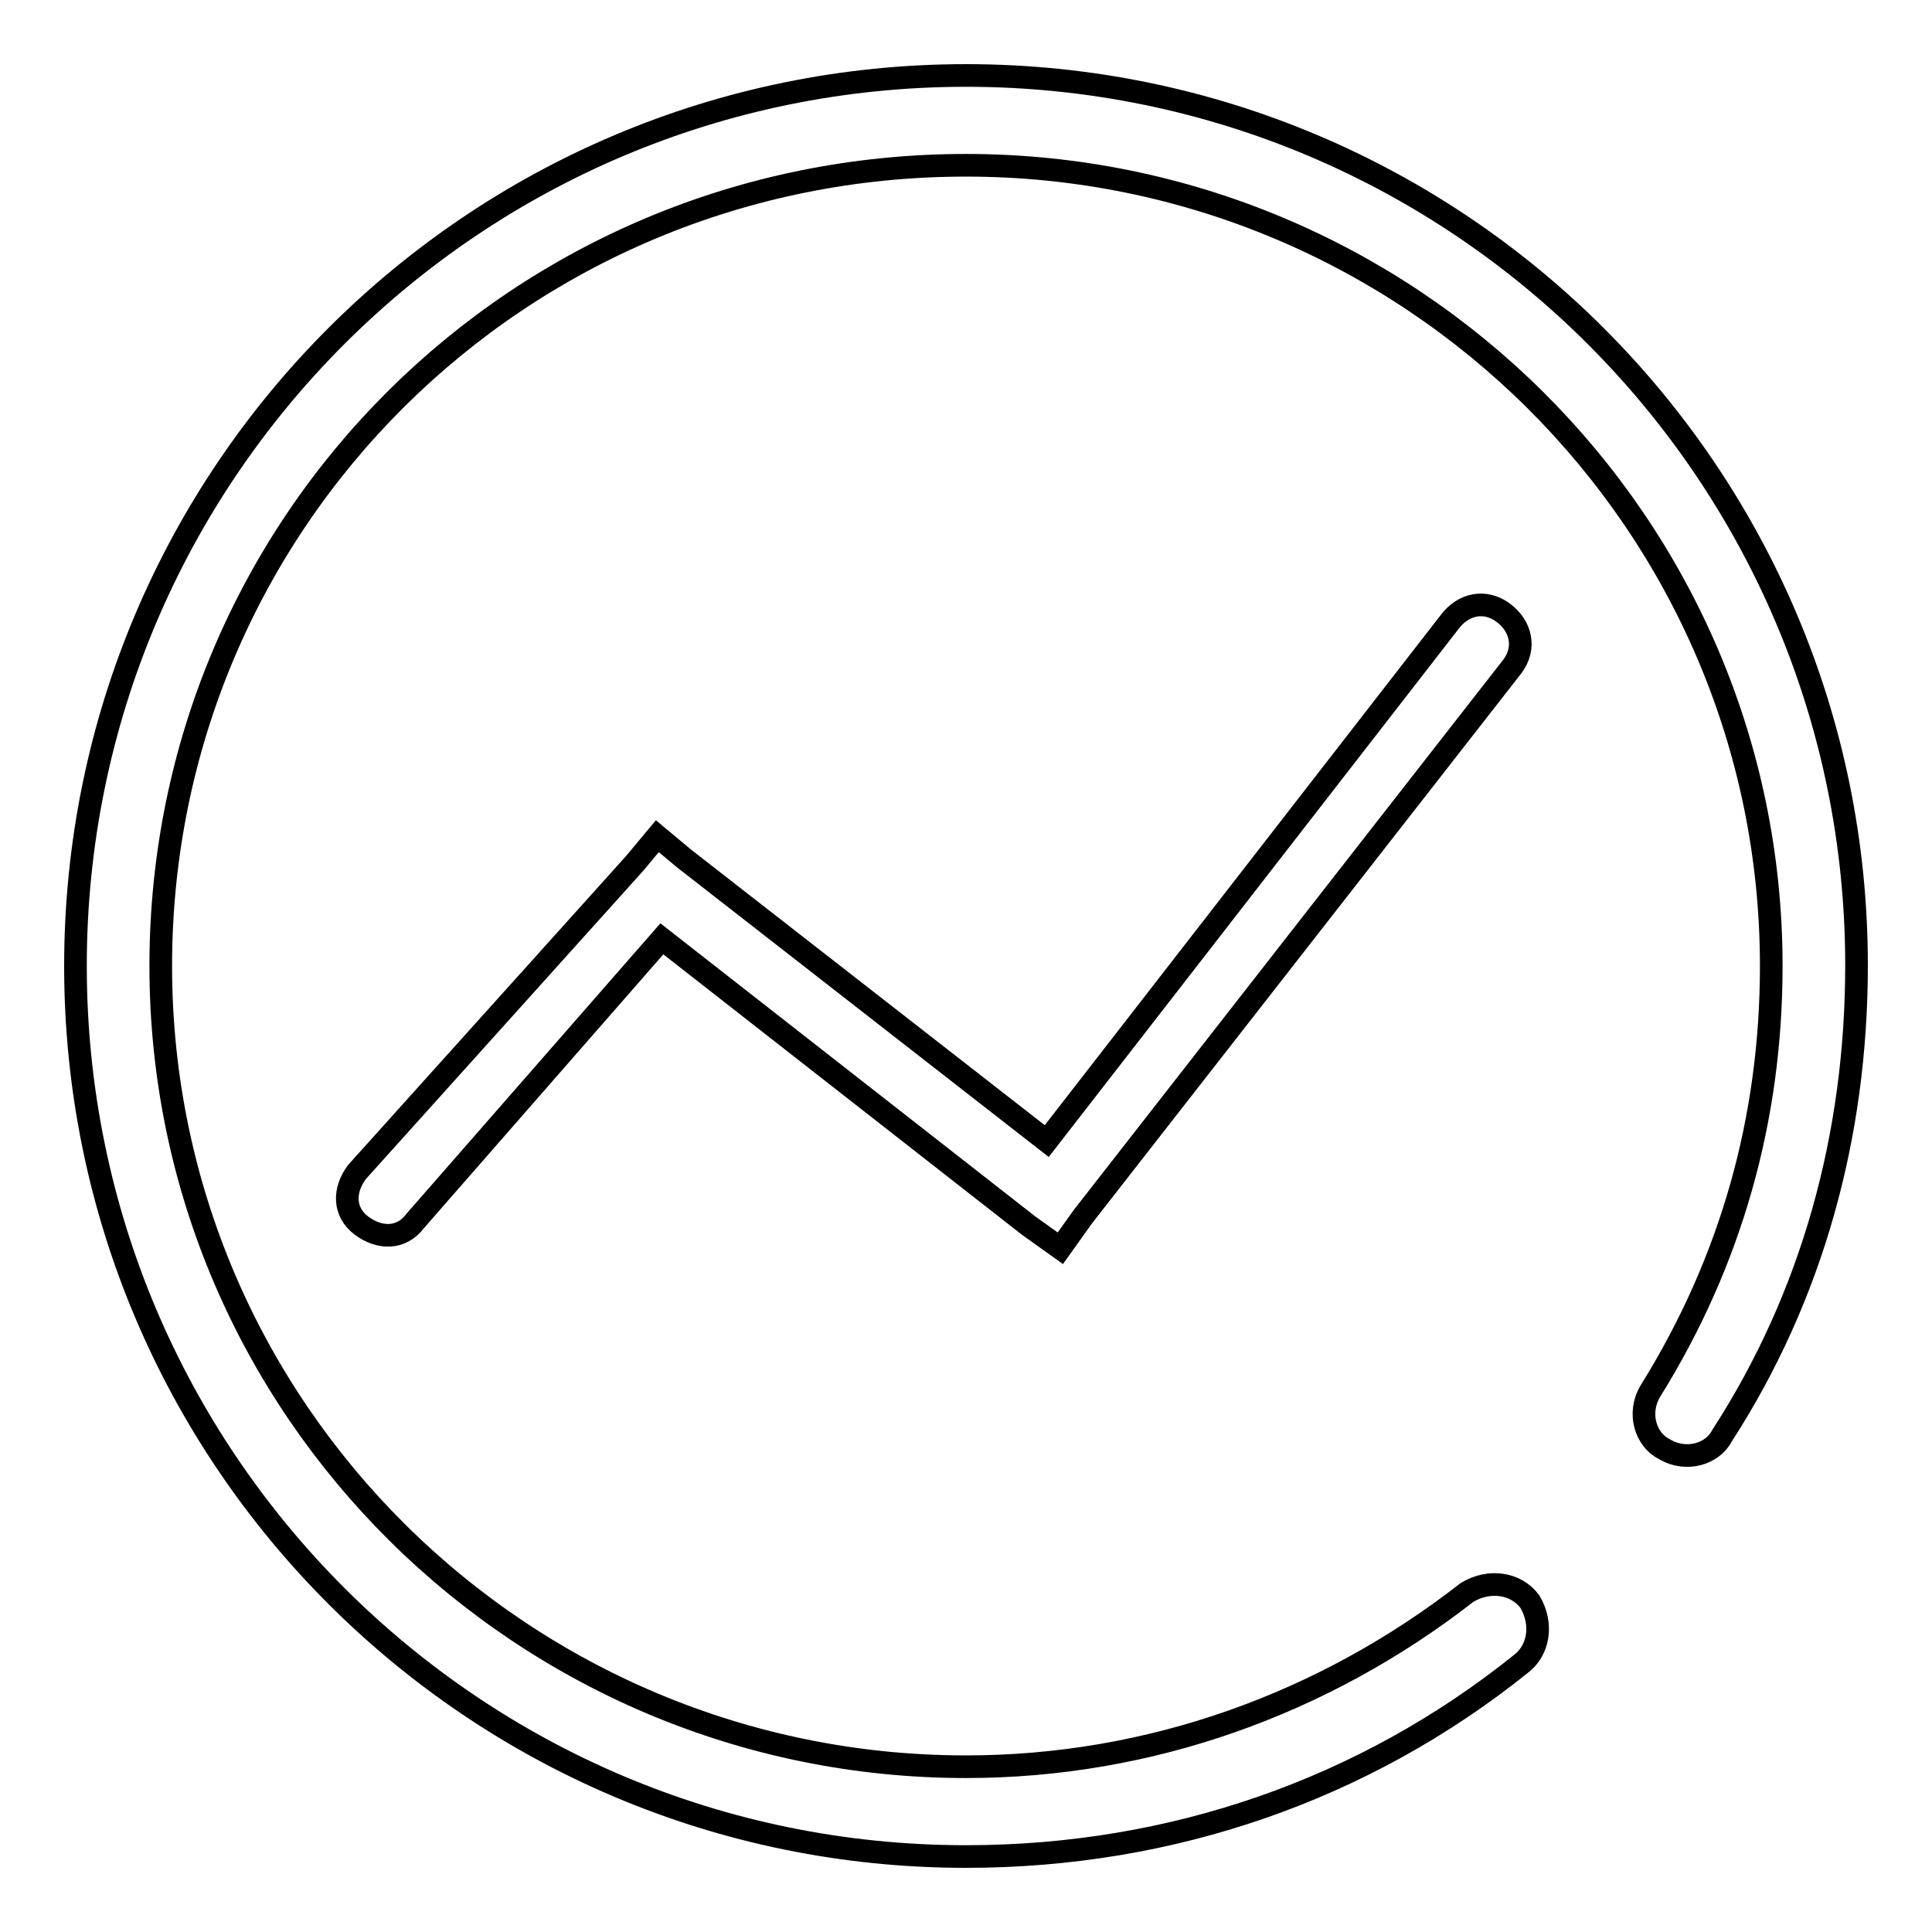 <?xml version="1.0" encoding="utf-8"?>
<!-- Svg Vector Icons : http://www.onlinewebfonts.com/icon -->
<!DOCTYPE svg PUBLIC "-//W3C//DTD SVG 1.1//EN" "http://www.w3.org/Graphics/SVG/1.1/DTD/svg11.dtd">
<svg version="1.1" xmlns="http://www.w3.org/2000/svg" xmlns:xlink="http://www.w3.org/1999/xlink" x="0px" y="0px" viewBox="0 0 256 256" enable-background="new 0 0 256 256" xml:space="preserve">
<g> <path stroke-width="3" fill-opacity="0" stroke="#000000"  d="M87.7,124.4l48.6,38l4.2,3l3-4.2l56.9-72.9c1.8-2.4,1.2-5.3-1.2-7.1c-2.4-1.8-5.3-1.2-7.1,1.2l-53.4,68.8 l-48-37.4l-3.6-3l-3,3.6l-36.8,40.9c-1.8,2.4-1.8,5.3,0.6,7.1c2.4,1.8,5.3,1.8,7.1-0.6L87.7,124.4L87.7,124.4z M128,10 C62.8,10,10,62.8,10,128c0,65.2,52.8,118,118,118c27.3,0,52.8-8.9,73.5-25.5c2.4-1.8,3-5.3,1.2-8.3c-1.8-2.4-5.3-3-8.3-1.2 c-19,14.8-42.1,23.1-66.4,23.1c-58.7,0-106.7-47.4-106.7-106.1S68.7,21.9,128,21.9c58.7,0,106.7,47.4,106.7,106.1 c0,20.2-5.3,39.1-16,56.3c-1.8,3-0.6,6.5,1.8,7.7c3,1.8,6.5,0.6,7.7-1.8c11.9-18.4,17.8-39.7,17.8-62.3C246,62.8,193.2,10,128,10 L128,10z"/></g>
</svg>